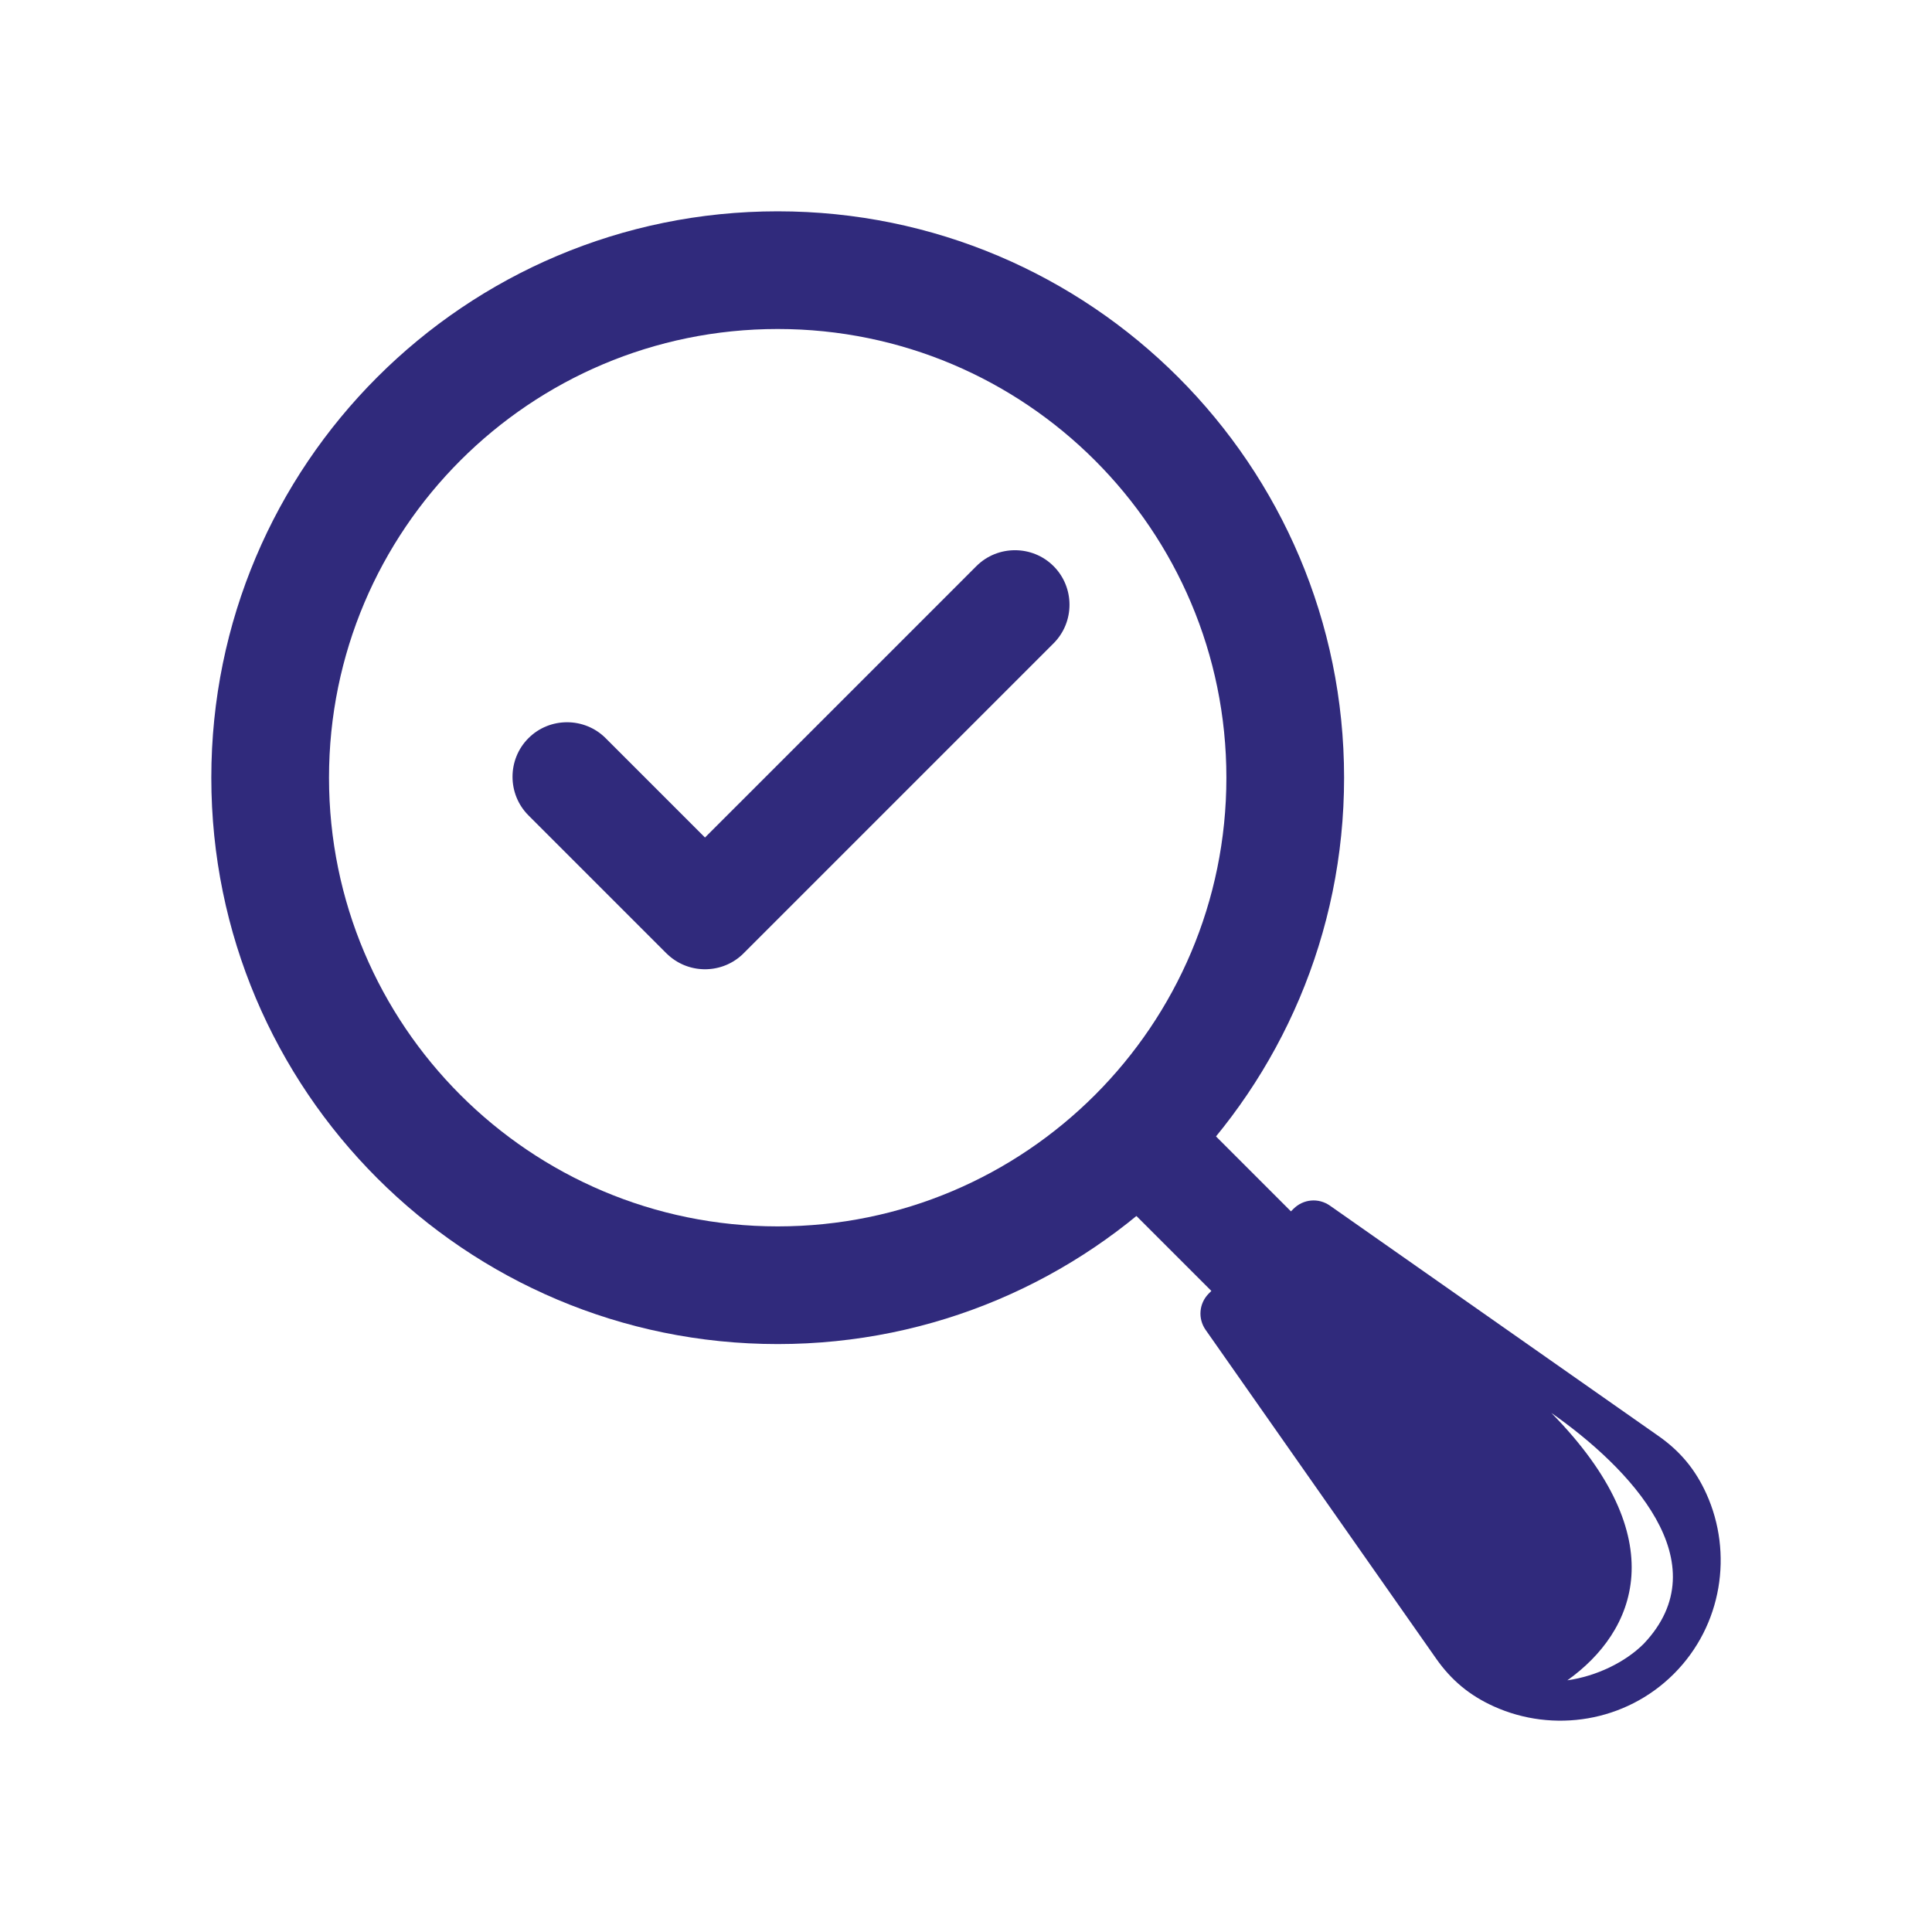 <?xml version="1.0" encoding="utf-8"?>
<!-- Generator: Adobe Illustrator 15.0.0, SVG Export Plug-In  -->
<!DOCTYPE svg PUBLIC "-//W3C//DTD SVG 1.1//EN" "http://www.w3.org/Graphics/SVG/1.1/DTD/svg11.dtd">
<svg version="1.1"
	 xmlns="http://www.w3.org/2000/svg" xmlns:xlink="http://www.w3.org/1999/xlink" xmlns:a="http://ns.adobe.com/AdobeSVGViewerExtensions/3.0/"
	 x="0px" y="0px" width="512px" height="512px" viewBox="0 0 512 512" enable-background="new 0 0 512 512" xml:space="preserve">
<defs>
</defs>
<rect display="none" fill-rule="evenodd" clip-rule="evenodd" fill="#FFFFFF" width="512" height="512"/>
<path fill-rule="evenodd" clip-rule="evenodd" fill="#302A7C" d="M206.099,87.189c65.671,0,118.907,53.238,118.907,118.909
	c0,65.671-53.236,118.908-118.907,118.908c-65.671,0-118.909-53.236-118.909-118.908C87.19,140.428,140.427,87.189,206.099,87.189
	 M206.099,56c82.895,0,150.099,67.202,150.099,150.098c0,82.893-67.204,150.095-150.099,150.095
	C123.203,356.193,56,288.991,56,206.098C56,123.203,123.203,56,206.099,56"/>
<path fill-rule="evenodd" clip-rule="evenodd" fill="#302A7C" d="M176.601,252.638L176.601,252.638l-36.556-36.557
	c-5.627-5.625-5.627-14.833,0-20.458c5.625-5.627,14.832-5.627,20.458,0l26.327,26.327l53.851-53.849l18.068-18.07
	c5.627-5.626,14.832-5.626,20.457,0c5.628,5.626,5.628,14.834,0,20.459l-82.147,82.147l-0.266,0.259v0.003l-0.273,0.25l-0.275,0.24
	v0.003l-0.282,0.232l-0.284,0.228l-0.29,0.219h0c-0.193,0.143-0.392,0.282-0.591,0.412c-0.202,0.132-0.405,0.26-0.61,0.38h-0.002
	l-0.309,0.176l-0.314,0.168c-0.208,0.111-0.422,0.217-0.634,0.315h-0.003l-0.32,0.145l-0.326,0.135l-0.326,0.127h-0.002l-0.329,0.12
	h-0.003l-0.33,0.113l-0.335,0.102h-0.001l-0.335,0.095h-0.003l-0.336,0.087h-0.002l-0.338,0.077h-0.002l-0.339,0.07l-0.343,0.063
	h-0.001l-0.343,0.054h-0.002l-0.342,0.045h-0.001l-0.345,0.037h-0.002l-0.345,0.027l-0.346,0.021h-0.001l-0.347,0.015h-0.001
	l-0.347,0.002l-0.346-0.002h-0.002l-0.347-0.015h-0.001l-0.348-0.021l-0.344-0.027h-0.003l-0.344-0.037h-0.001l-0.343-0.045h-0.001
	l-0.342-0.054h-0.003l-0.341-0.063l-0.342-0.07h-0.001l-0.338-0.077h-0.002l-0.336-0.087h-0.003l-0.335-0.095h-0.001l-0.335-0.102
	l-0.33-0.113h-0.002l-0.328-0.12h-0.002l-0.327-0.127l-0.325-0.135l-0.322-0.145h-0.002c-0.215-0.099-0.425-0.204-0.635-0.315
	l-0.313-0.168l-0.309-0.176h-0.002c-0.203-0.122-0.407-0.245-0.608-0.38c-0.199-0.13-0.398-0.27-0.592-0.412h-0.001l-0.289-0.219
	l-0.284-0.228l-0.282-0.232v-0.003l-0.276-0.24l-0.271-0.25v-0.003L176.601,252.638z"/>
<path fill-rule="evenodd" clip-rule="evenodd" fill="#302A7C" d="M415.369,445.301c7.708-1.095,15.33-4.779,20.242-9.688
	c20.385-21.502-3.726-46.616-24.492-61.179C443.994,407.902,433.416,432.428,415.369,445.301 M284.511,305.6l21.088-21.087
	l36.512,36.509l0.665-0.664c2.617-2.617,6.647-2.971,9.677-0.847l87.078,61.058c5.777,4.053,9.777,8.887,12.687,15.317
	c7.09,15.679,4.213,34.862-8.628,47.704c-12.839,12.837-32.016,15.716-47.694,8.633c-6.433-2.907-11.268-6.914-15.32-12.695
	l-61.062-87.079c-2.124-3.027-1.77-7.058,0.845-9.673l0.664-0.664L284.511,305.6z"/>
</svg>
